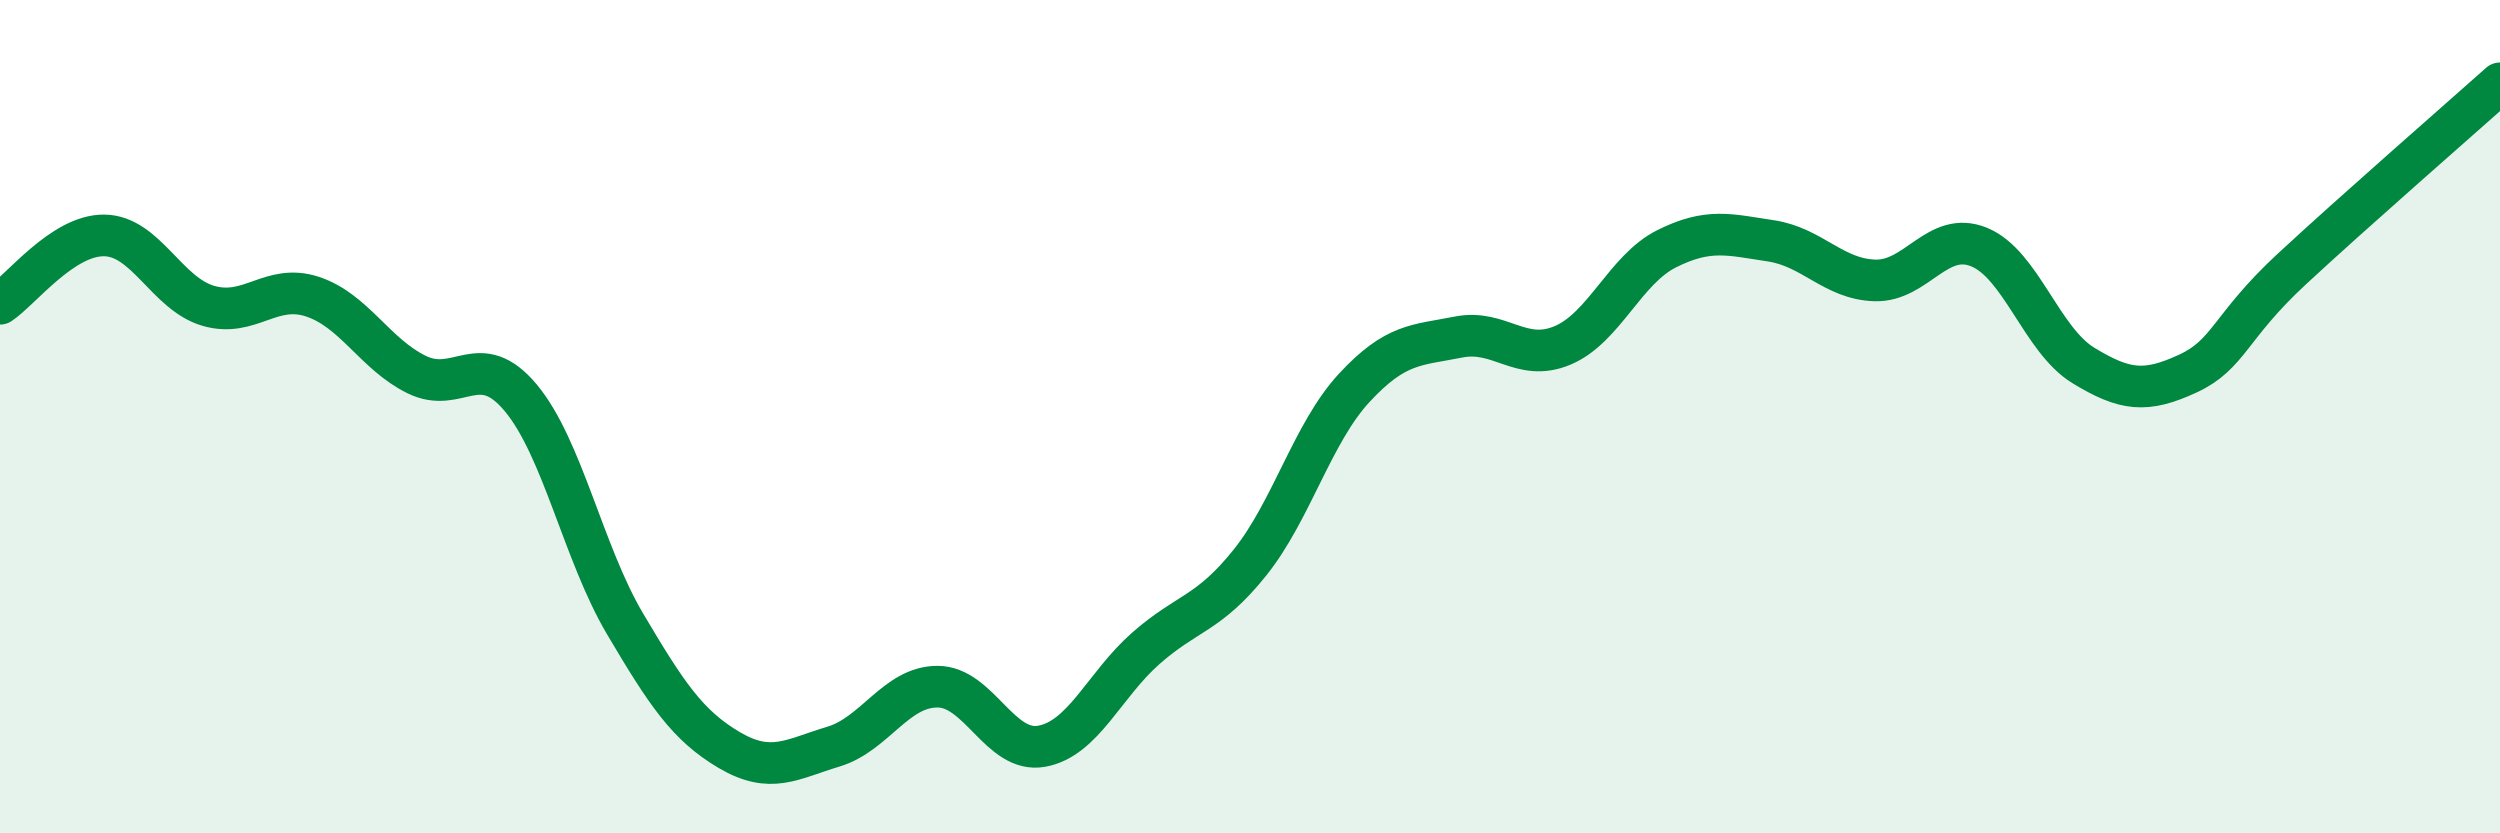 
    <svg width="60" height="20" viewBox="0 0 60 20" xmlns="http://www.w3.org/2000/svg">
      <path
        d="M 0,7.29 C 0.5,6.96 1.5,5.64 2.5,5.65 C 3.5,5.66 4,7.05 5,7.34 C 6,7.63 6.5,6.79 7.5,7.12 C 8.5,7.45 9,8.5 10,8.99 C 11,9.48 11.5,8.35 12.5,9.55 C 13.5,10.75 14,13.28 15,14.97 C 16,16.66 16.5,17.41 17.5,18 C 18.5,18.59 19,18.22 20,17.92 C 21,17.62 21.5,16.48 22.5,16.48 C 23.5,16.48 24,18.09 25,17.91 C 26,17.73 26.5,16.44 27.5,15.56 C 28.5,14.68 29,14.75 30,13.5 C 31,12.25 31.5,10.39 32.5,9.31 C 33.5,8.23 34,8.29 35,8.09 C 36,7.89 36.5,8.71 37.5,8.29 C 38.5,7.87 39,6.47 40,5.97 C 41,5.47 41.5,5.63 42.5,5.78 C 43.5,5.93 44,6.7 45,6.73 C 46,6.76 46.5,5.52 47.5,5.93 C 48.5,6.34 49,8.16 50,8.77 C 51,9.38 51.5,9.43 52.5,8.97 C 53.5,8.51 53.5,7.85 55,6.46 C 56.5,5.07 59,2.89 60,2L60 20L0 20Z"
        fill="#008740"
        opacity="0.1"
        stroke-linecap="round"
        stroke-linejoin="round"
      />
      <path
        d="M 0,7.29 C 0.5,6.96 1.5,5.64 2.5,5.65 C 3.5,5.66 4,7.05 5,7.34 C 6,7.63 6.5,6.79 7.5,7.12 C 8.5,7.45 9,8.5 10,8.99 C 11,9.48 11.5,8.35 12.5,9.55 C 13.5,10.75 14,13.28 15,14.97 C 16,16.66 16.5,17.41 17.5,18 C 18.5,18.59 19,18.22 20,17.92 C 21,17.62 21.5,16.48 22.5,16.48 C 23.5,16.48 24,18.09 25,17.91 C 26,17.73 26.5,16.44 27.5,15.56 C 28.5,14.68 29,14.75 30,13.5 C 31,12.25 31.5,10.39 32.5,9.31 C 33.5,8.23 34,8.29 35,8.09 C 36,7.89 36.5,8.71 37.5,8.29 C 38.5,7.87 39,6.47 40,5.97 C 41,5.47 41.5,5.63 42.5,5.78 C 43.5,5.93 44,6.7 45,6.73 C 46,6.76 46.5,5.52 47.5,5.93 C 48.5,6.34 49,8.16 50,8.77 C 51,9.38 51.5,9.43 52.5,8.97 C 53.5,8.51 53.5,7.85 55,6.46 C 56.5,5.07 59,2.89 60,2"
        stroke="#008740"
        stroke-width="1"
        fill="none"
        stroke-linecap="round"
        stroke-linejoin="round"
      />
    </svg>
  